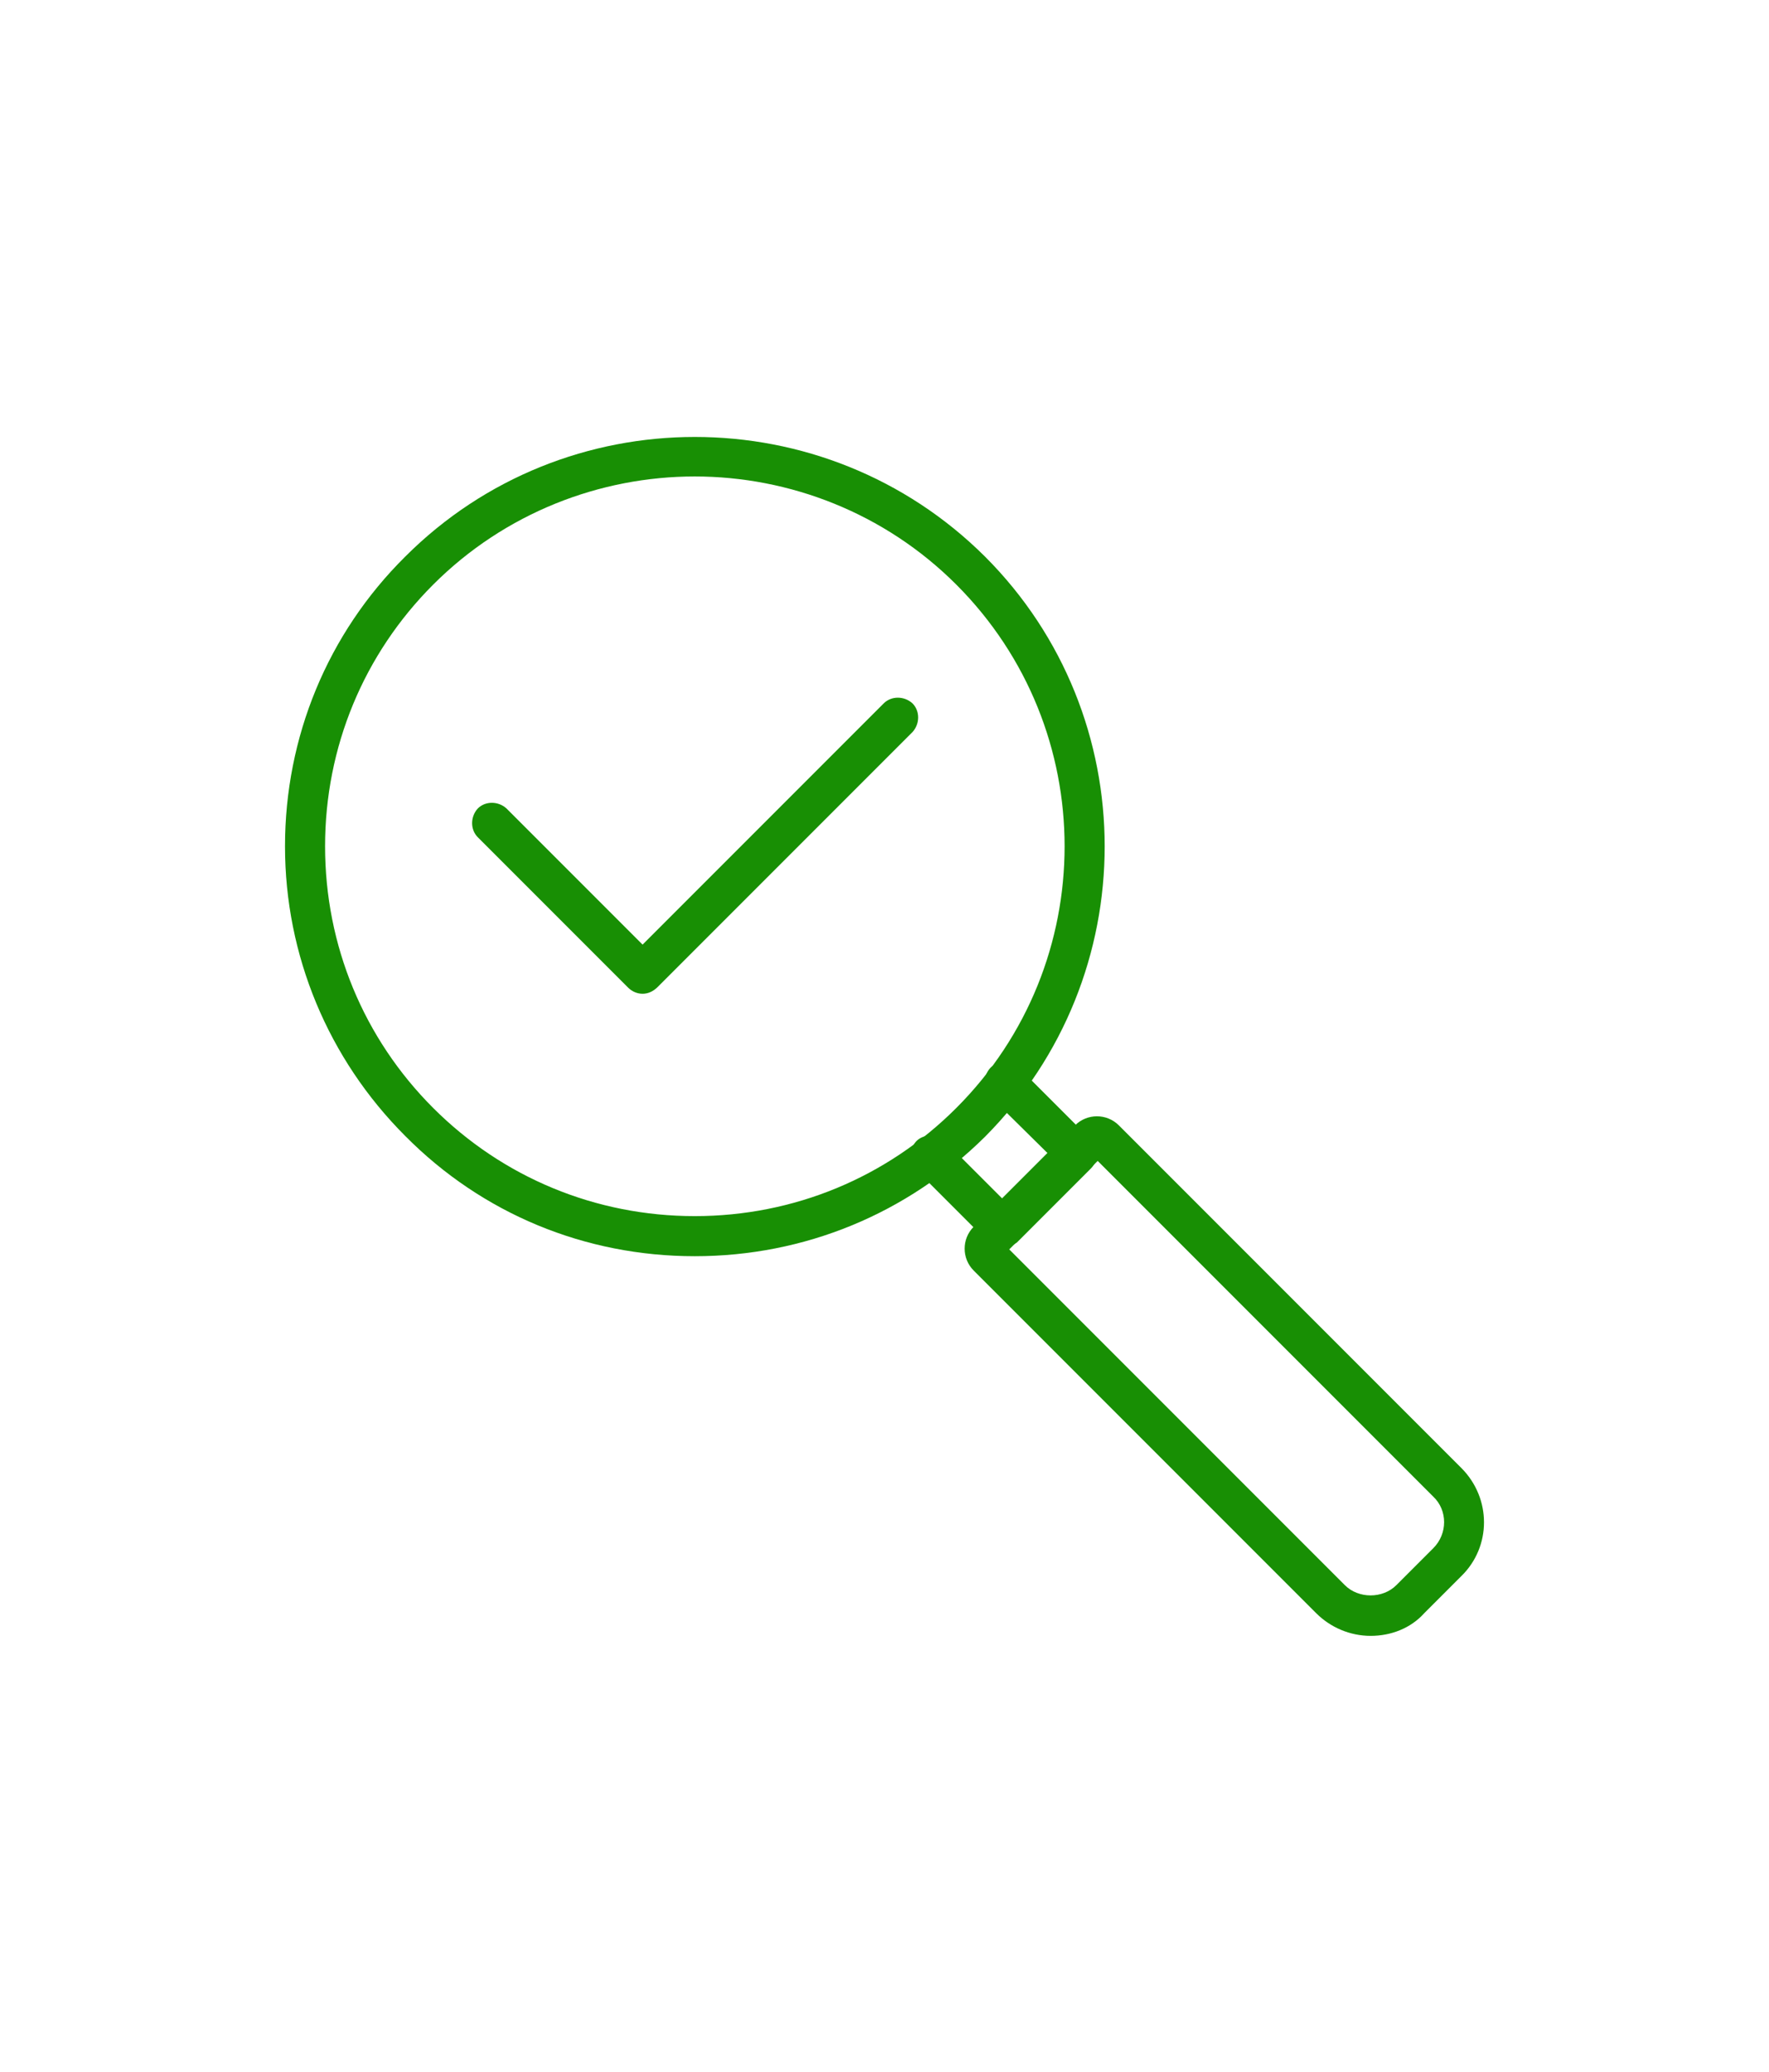 <?xml version="1.0" encoding="utf-8"?>
<!-- Generator: Adobe Illustrator 28.0.0, SVG Export Plug-In . SVG Version: 6.00 Build 0)  -->
<svg version="1.1" id="レイヤー_1" xmlns="http://www.w3.org/2000/svg" xmlns:xlink="http://www.w3.org/1999/xlink" x="0px"
	 y="0px" viewBox="0 0 234 274" style="enable-background:new 0 0 234 274;" xml:space="preserve">
<style type="text/css">
	.st0{fill:#188F04;}
</style>
<g>
	<g>
		<g>
			<g>
				<path class="st0" d="M181.3,216.3c-2.7,0-5.3-1.1-7.2-3l-45.3-45.3c-1.6-1.6-1.6-4.2,0-5.8l13.4-13.4c1.6-1.6,4.2-1.6,5.8,0
					l45.3,45.3c4,4,4,10.4,0,14.3l0,0l-4.9,4.9C186.6,215.3,184,216.3,181.3,216.3z M133.5,165.2l44.4,44.4c1.8,1.8,5,1.8,6.8,0
					l4.9-4.9c1.9-1.9,1.9-5,0-6.8l-44.4-44.4L133.5,165.2z M191.5,206.6L191.5,206.6L191.5,206.6z"/>
			</g>
			<g>
				<path class="st0" d="M132.6,165c-0.7,0-1.4-0.3-1.9-0.8l-9.5-9.5c-1-1-1-2.7,0-3.8c1-1,2.7-1,3.8,0l7.6,7.6l6-6L131,145
					c-1-1-1-2.7,0-3.8c1-1,2.7-1,3.8,0l9.5,9.5c0.5,0.5,0.8,1.2,0.8,1.9c0,0.7-0.3,1.4-0.8,1.9l-9.8,9.8
					C133.9,164.7,133.3,165,132.6,165z"/>
			</g>
			<g>
				<path class="st0" d="M91.9,166.1c-14.5,0-28.1-5.6-38.3-15.9c-10.2-10.2-15.9-23.9-15.9-38.3s5.6-28.1,15.9-38.3
					c21.1-21.1,55.5-21.1,76.7,0l0,0c21.1,21.1,21.1,55.5,0,76.7C120,160.5,106.4,166.1,91.9,166.1z M91.9,63
					c-12.5,0-25.1,4.8-34.6,14.3C48.1,86.5,43,98.8,43,111.9c0,13.1,5.1,25.4,14.3,34.6c9.2,9.2,21.5,14.3,34.6,14.3
					c13.1,0,25.4-5.1,34.6-14.3c19.1-19.1,19.1-50.1,0-69.2C117,67.8,104.4,63,91.9,63z"/>
			</g>
		</g>
	</g>
	<g>
		<path class="st0" d="M85,131.4c-0.7,0-1.4-0.3-1.9-0.8l-19.9-19.9c-1-1-1-2.7,0-3.8c1-1,2.7-1,3.8,0l18,18l31.9-31.9
			c1-1,2.7-1,3.8,0c1,1,1,2.7,0,3.8l-33.7,33.7C86.4,131.1,85.7,131.4,85,131.4z"/>
	</g>
</g>
</svg>
